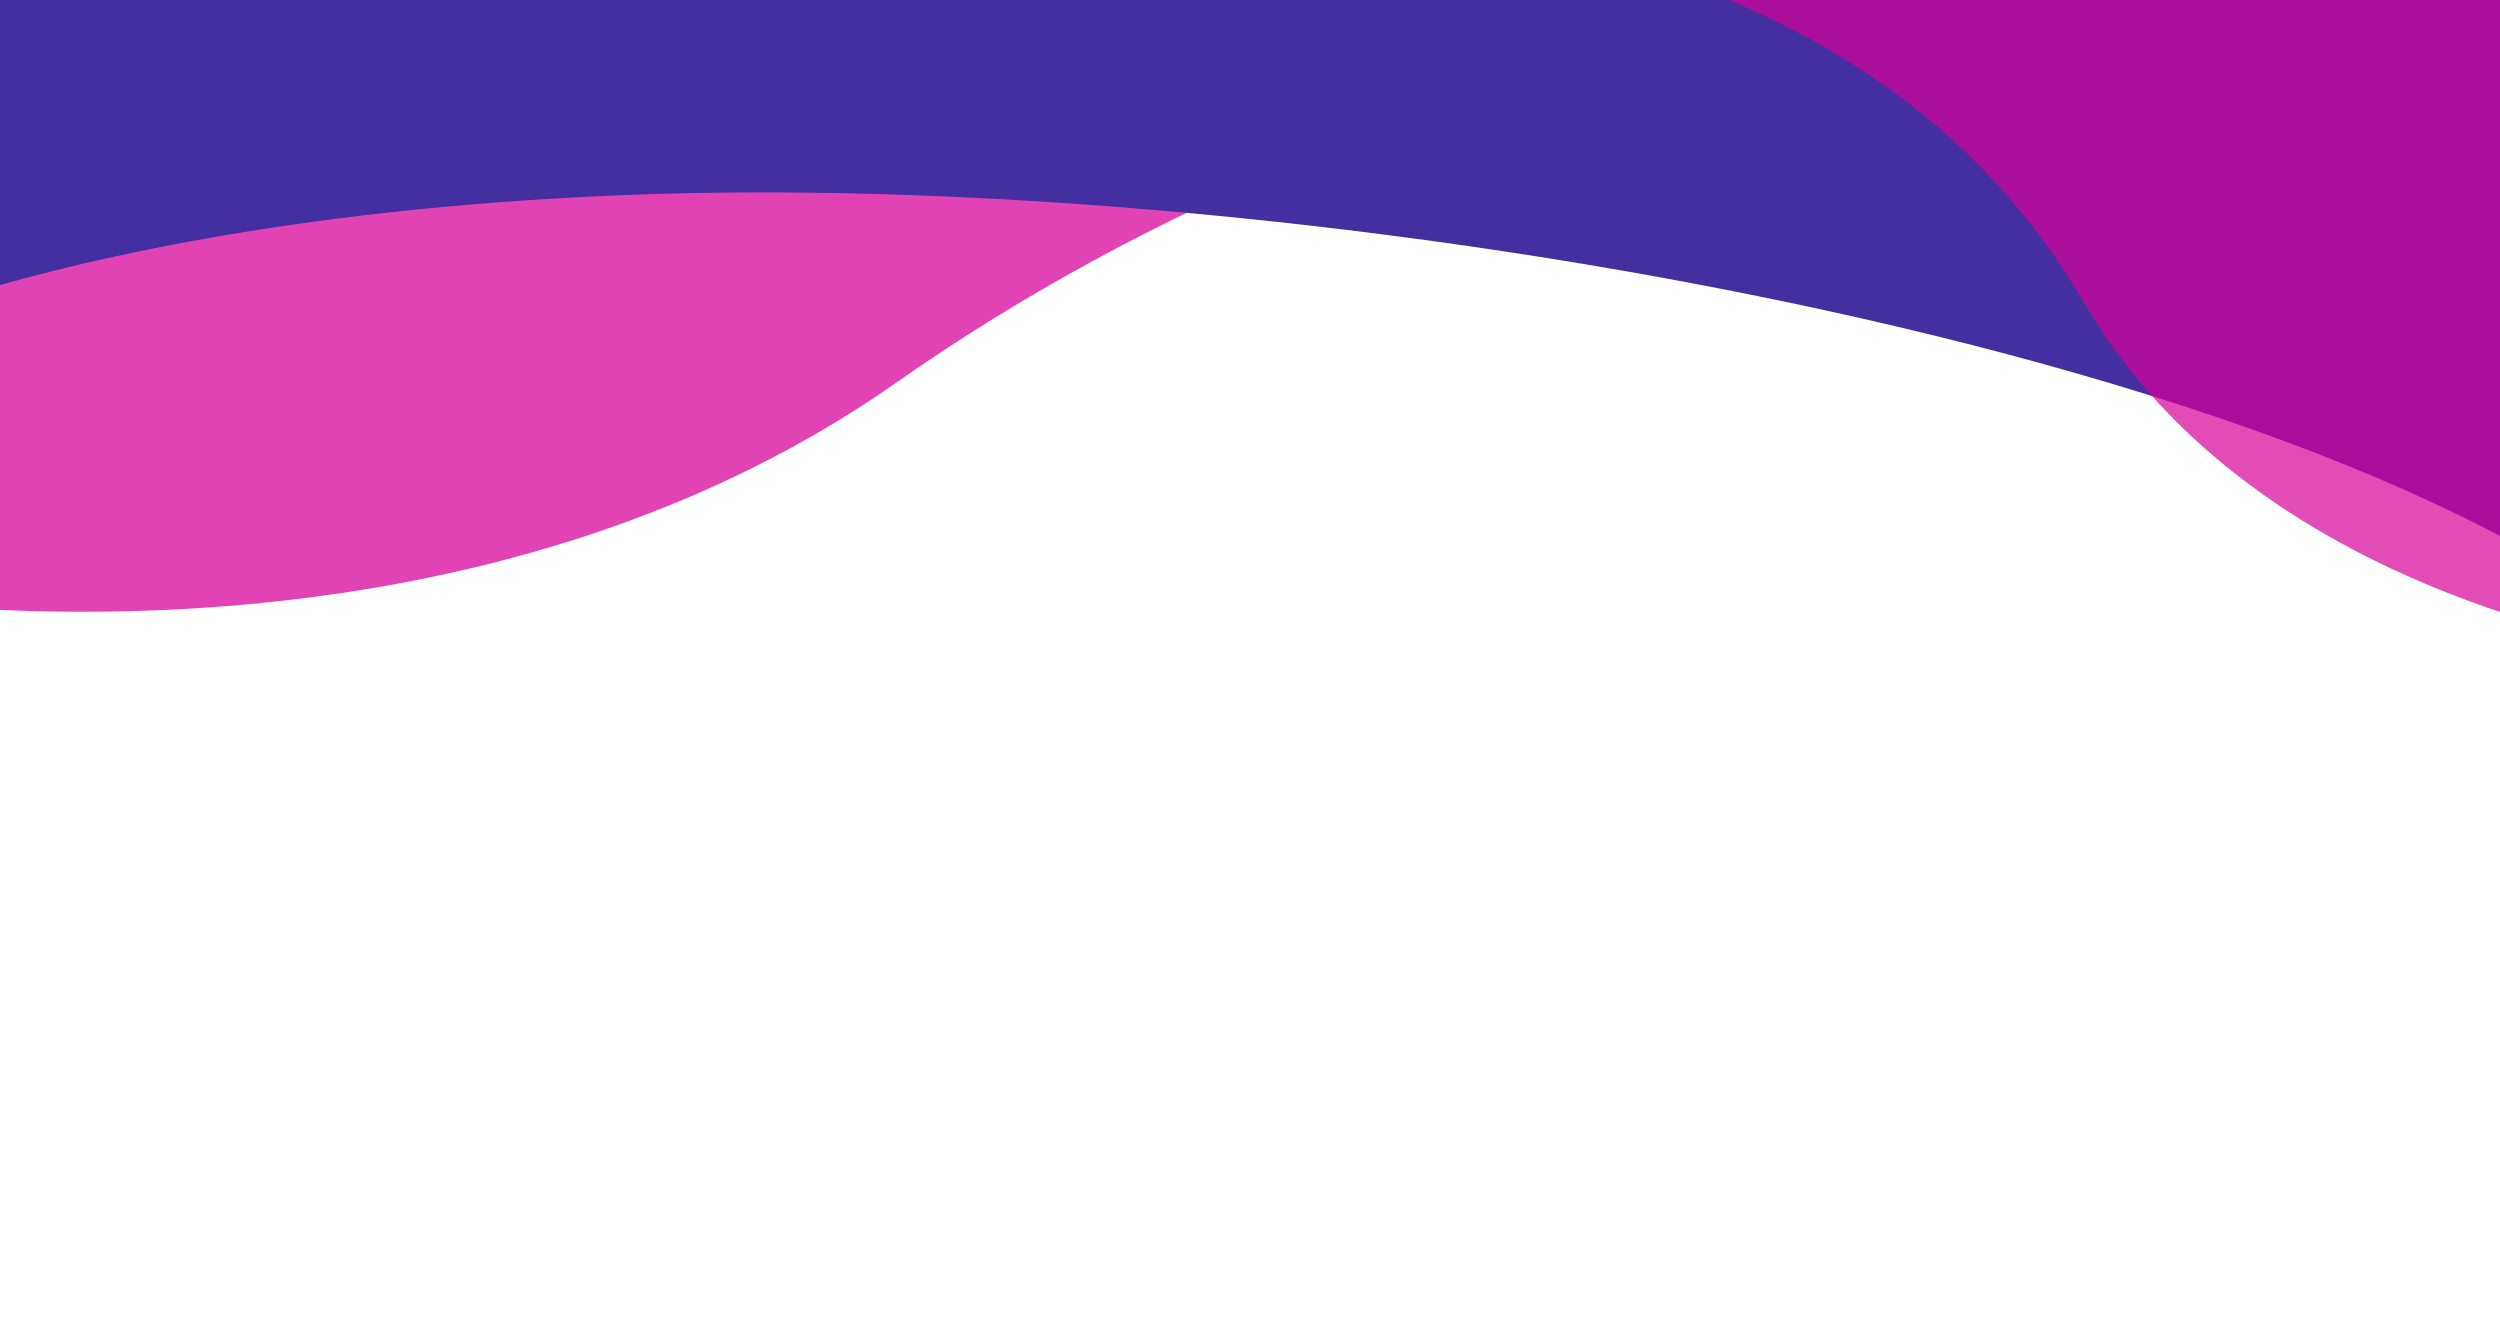 <?xml version="1.0" encoding="UTF-8"?>
<svg xmlns="http://www.w3.org/2000/svg" width="1512" height="811" viewBox="0 0 1512 811" fill="none">
  <g clip-path="url(#clip0_33_12)">
    <g opacity="0.8" filter="url(#filter0_f_33_12)">
      <path d="M542 231.45C292.459 406.52 -45.781 379.234 -183.707 343.707L-212 0H1180C1071.31 4.204 791.541 56.38 542 231.45Z" fill="#DB14A1"></path>
    </g>
    <g filter="url(#filter1_f_33_12)">
      <path d="M381.291 117.833C34.394 131.229 -147.246 217.521 -194.704 258.993L-249.866 306.945L-196.694 -242.489L1812.69 -48.026C1810.69 184.511 1776.66 607.297 1656.54 438.151C1506.4 226.718 814.912 101.088 381.291 117.833Z" fill="#432F9F"></path>
    </g>
    <g opacity="0.7" filter="url(#filter2_f_33_12)">
      <path d="M1260.37 183C1364.39 361.4 1609.47 406 1719 406V-196H129C279.52 -154.667 607.979 -70.1 717.653 -62.5C854.747 -53 1130.35 -40 1260.37 183Z" fill="#D70098"></path>
    </g>
  </g>
  <defs>
    <filter id="filter0_f_33_12" x="-458.5" y="-246.5" width="1885" height="863" filterUnits="userSpaceOnUse" color-interpolation-filters="sRGB">
      <feFlood flood-opacity="0" result="BackgroundImageFix"></feFlood>
      <feBlend mode="normal" in="SourceGraphic" in2="BackgroundImageFix" result="shape"></feBlend>
      <feGaussianBlur stdDeviation="123.25" result="effect1_foregroundBlur_33_12"></feGaussianBlur>
    </filter>
    <filter id="filter1_f_33_12" x="-445.966" y="-438.589" width="2454.76" height="1111.77" filterUnits="userSpaceOnUse" color-interpolation-filters="sRGB">
      <feFlood flood-opacity="0" result="BackgroundImageFix"></feFlood>
      <feBlend mode="normal" in="SourceGraphic" in2="BackgroundImageFix" result="shape"></feBlend>
      <feGaussianBlur stdDeviation="98.05" result="effect1_foregroundBlur_33_12"></feGaussianBlur>
    </filter>
    <filter id="filter2_f_33_12" x="-117.5" y="-442.5" width="2083" height="1095" filterUnits="userSpaceOnUse" color-interpolation-filters="sRGB">
      <feFlood flood-opacity="0" result="BackgroundImageFix"></feFlood>
      <feBlend mode="normal" in="SourceGraphic" in2="BackgroundImageFix" result="shape"></feBlend>
      <feGaussianBlur stdDeviation="123.25" result="effect1_foregroundBlur_33_12"></feGaussianBlur>
    </filter>
    <clipPath id="clip0_33_12">
      <rect width="1512" height="811" fill="white"></rect>
    </clipPath>
  </defs>
</svg>
